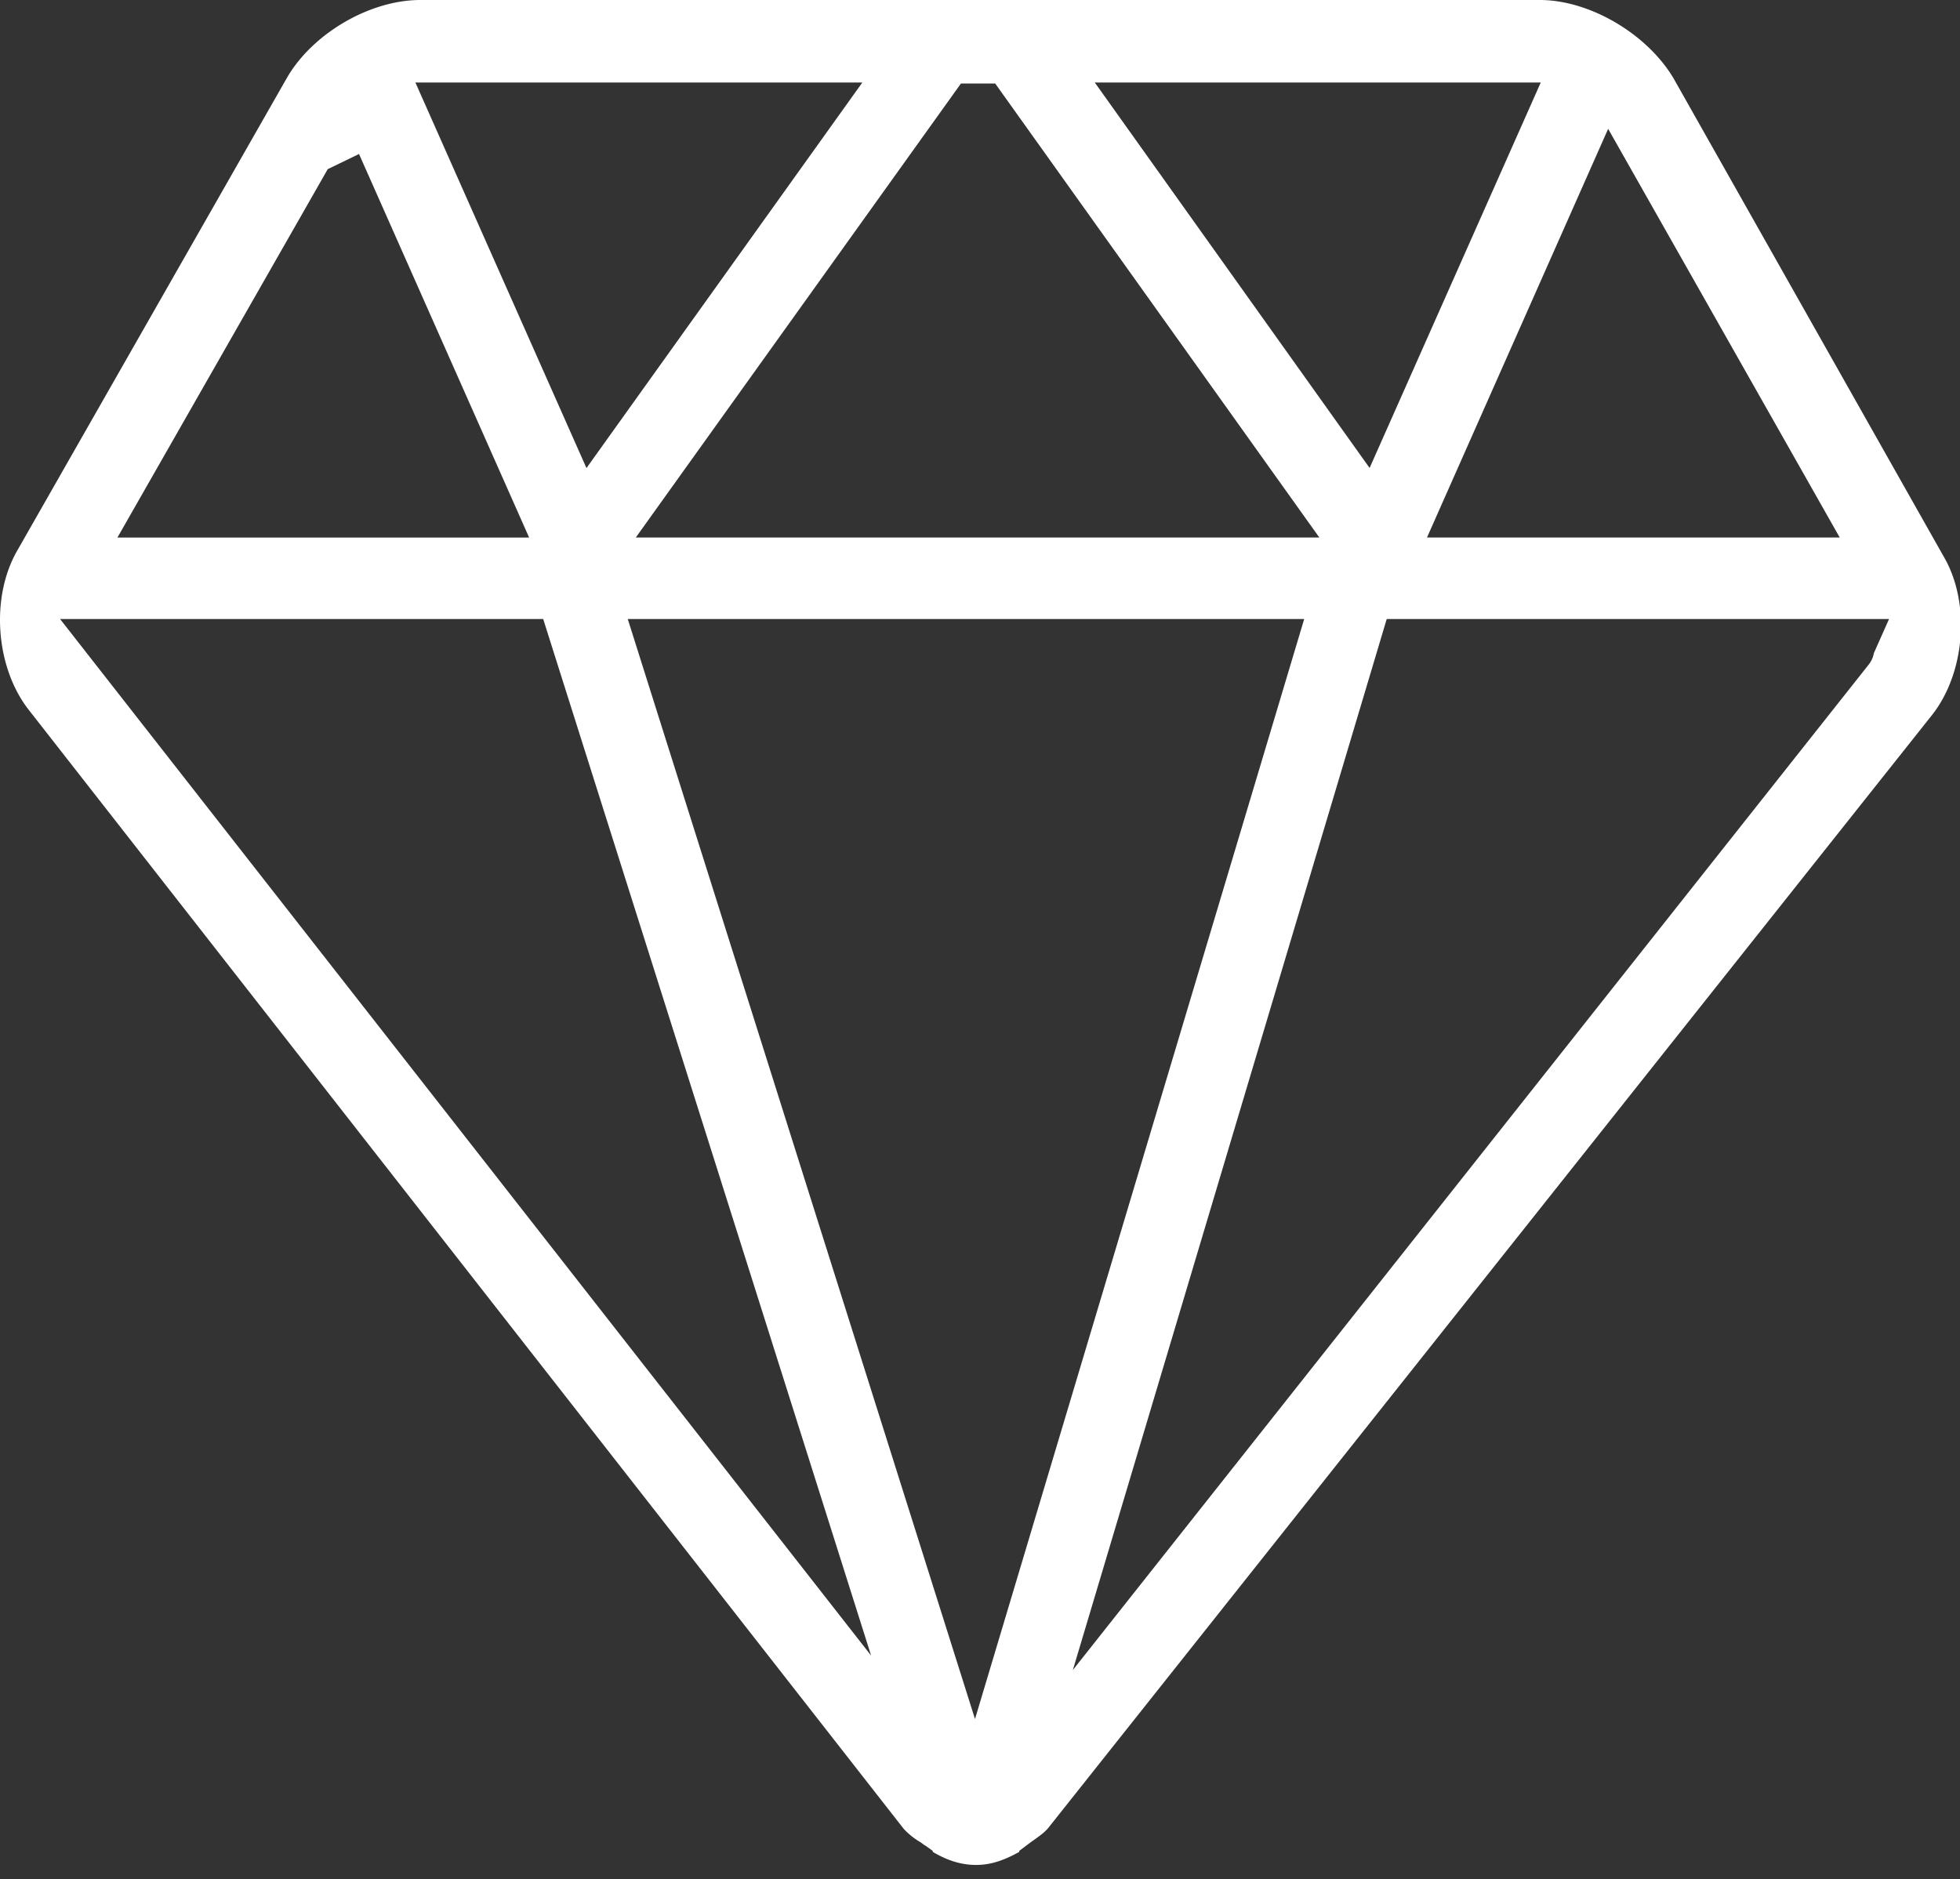 <?xml version="1.0" standalone="no"?><!DOCTYPE svg PUBLIC "-//W3C//DTD SVG 1.1//EN" "http://www.w3.org/Graphics/SVG/1.1/DTD/svg11.dtd"><svg t="1678793844328" class="icon" viewBox="0 0 1068 1024" version="1.1" xmlns="http://www.w3.org/2000/svg" p-id="111714" xmlns:xlink="http://www.w3.org/1999/xlink" width="208.594" height="200"><rect x="0" y="0" width="1068" height="1024" fill="#333333" stroke="none"/><path d="M531.857 1016.342c-7.702 0-15.36-2.226-23.597-7.123v-0.534l-3.829-2.76c-1.113-0.534-2.226-1.647-3.295-2.226a38.289 38.289 0 0 1-8.771-7.123L15.137 386.182C-2.36 363.119-5.12 325.81 9.127 300.522L156.138 42.785C169.85 18.655 201.105 0 229.064 0h609.948c27.425 0 58.68 18.655 72.927 42.741l148.124 262.233c13.668 25.199 10.418 61.974-7.123 84.458L571.303 996.04c-2.226 2.76-5.476 4.942-9.35 7.702l-6.545 4.897v0.579c-8.815 4.897-15.939 7.123-23.597 7.123z m-0.579-79.516l179.378-599.485H342.061l189.217 599.485z m46.659-4.408h-10.997l451.45-570.413a13.757 13.757 0 0 0 2.671-6.055l8.281-18.61h-273.72l-177.686 595.078z m-77.913 2.226l-10.952 13.134L295.981 337.341H32.723l467.3 597.304z m277.549-641.736h224.879l-126.175-222.698-98.705 222.698z m-431.104 0h372.424L542.275 45.501h-18.655L346.424 292.953z m-167.847-200.793L63.978 292.953h224.345L195.629 83.923l-17.007 8.237z m567.652 162.95l93.273-210.098h-243l149.771 210.098z m-426.696 0l150.305-210.098h-243.534L319.577 255.11z" fill="#fff" p-id="111715"></path></svg>